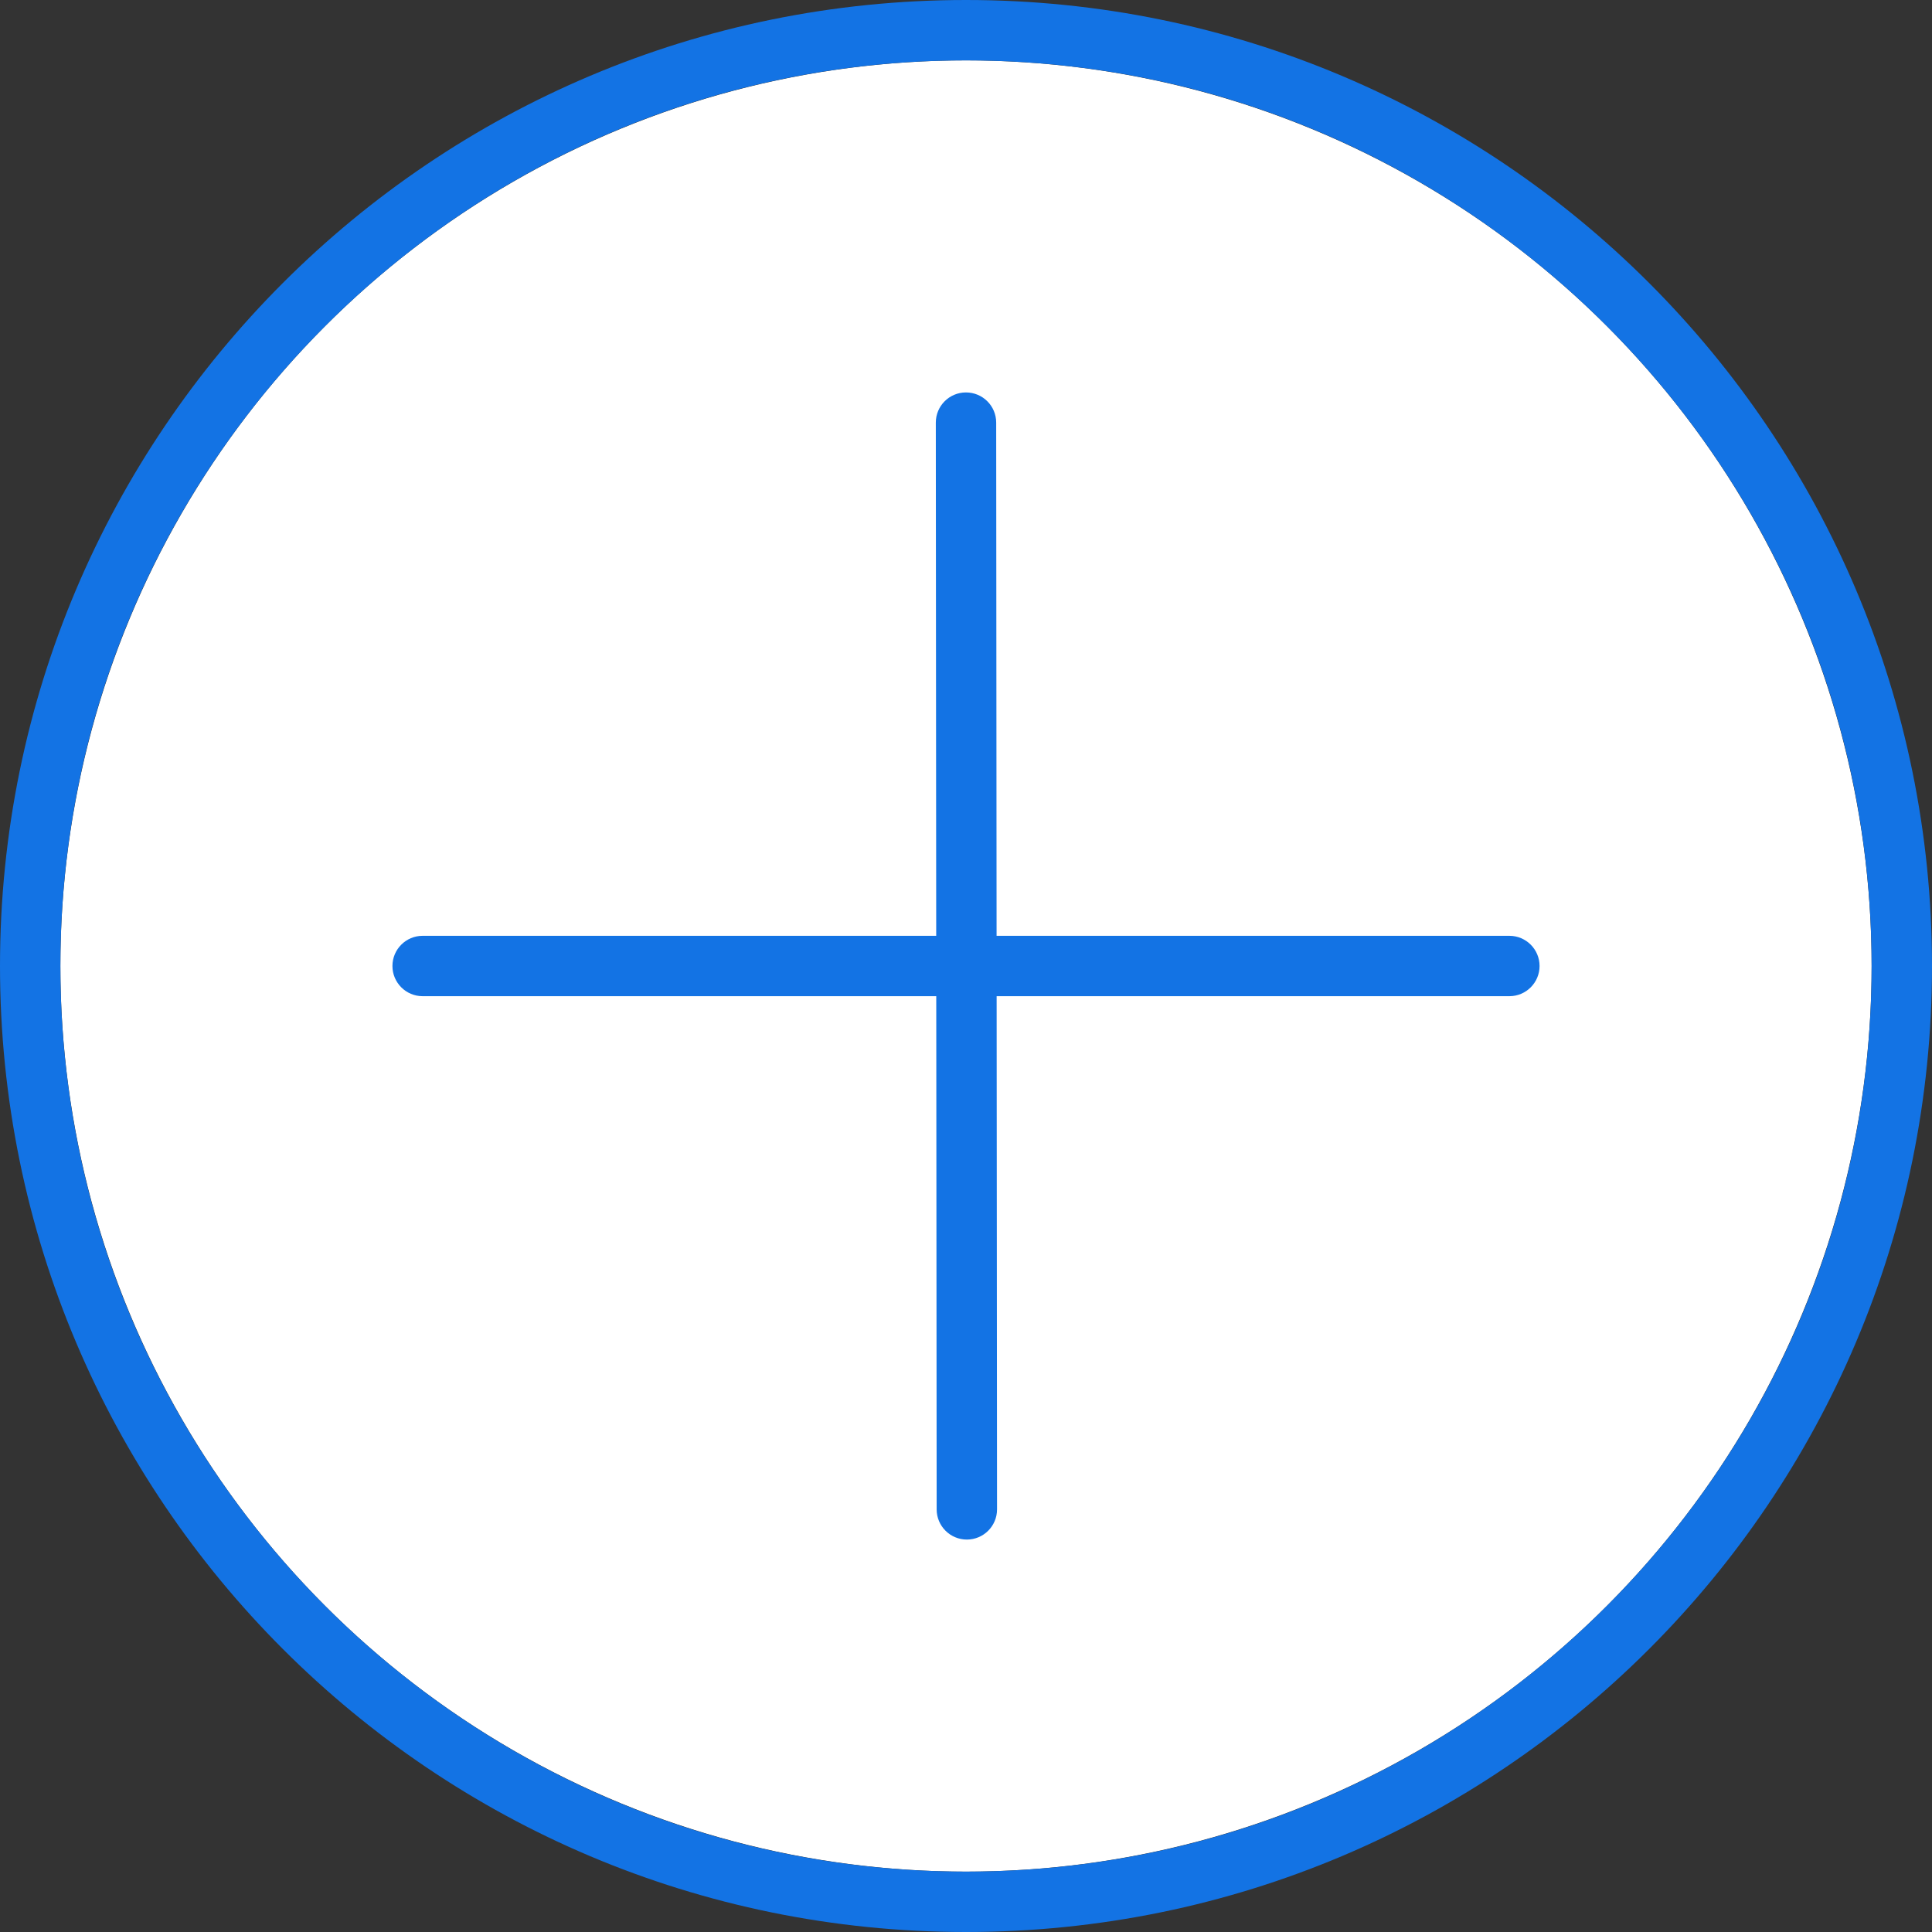 <?xml version="1.0" encoding="UTF-8"?> <svg xmlns="http://www.w3.org/2000/svg" width="32" height="32" viewBox="0 0 32 32" fill="none"><rect x="0" y="0" width="32" height="32" fill="#333333" stroke="none"/><circle cx="16" cy="16" r="15" fill="white"></circle><path fill-rule="evenodd" clip-rule="evenodd" d="M16 31C24.284 31 31 24.284 31 16C31 7.716 24.284 1 16 1C7.716 1 1 7.716 1 16C1 24.284 7.716 31 16 31ZM16 32C24.837 32 32 24.837 32 16C32 7.163 24.837 0 16 0C7.163 0 0 7.163 0 16C0 24.837 7.163 32 16 32Z" fill="#1373E4"></path><path fill-rule="evenodd" clip-rule="evenodd" d="M6.5 16C6.5 15.724 6.724 15.5 7 15.5H25C25.276 15.5 25.5 15.724 25.5 16C25.5 16.276 25.276 16.5 25 16.5H7C6.724 16.5 6.5 16.276 6.5 16Z" fill="#1373E4"></path><path fill-rule="evenodd" clip-rule="evenodd" d="M15.999 6.5C16.276 6.5 16.5 6.723 16.5 7L16.514 25C16.514 25.276 16.291 25.5 16.014 25.5C15.738 25.5 15.514 25.276 15.514 25L15.5 7C15.5 6.724 15.723 6.5 15.999 6.5Z" fill="#1373E4"></path></svg> 